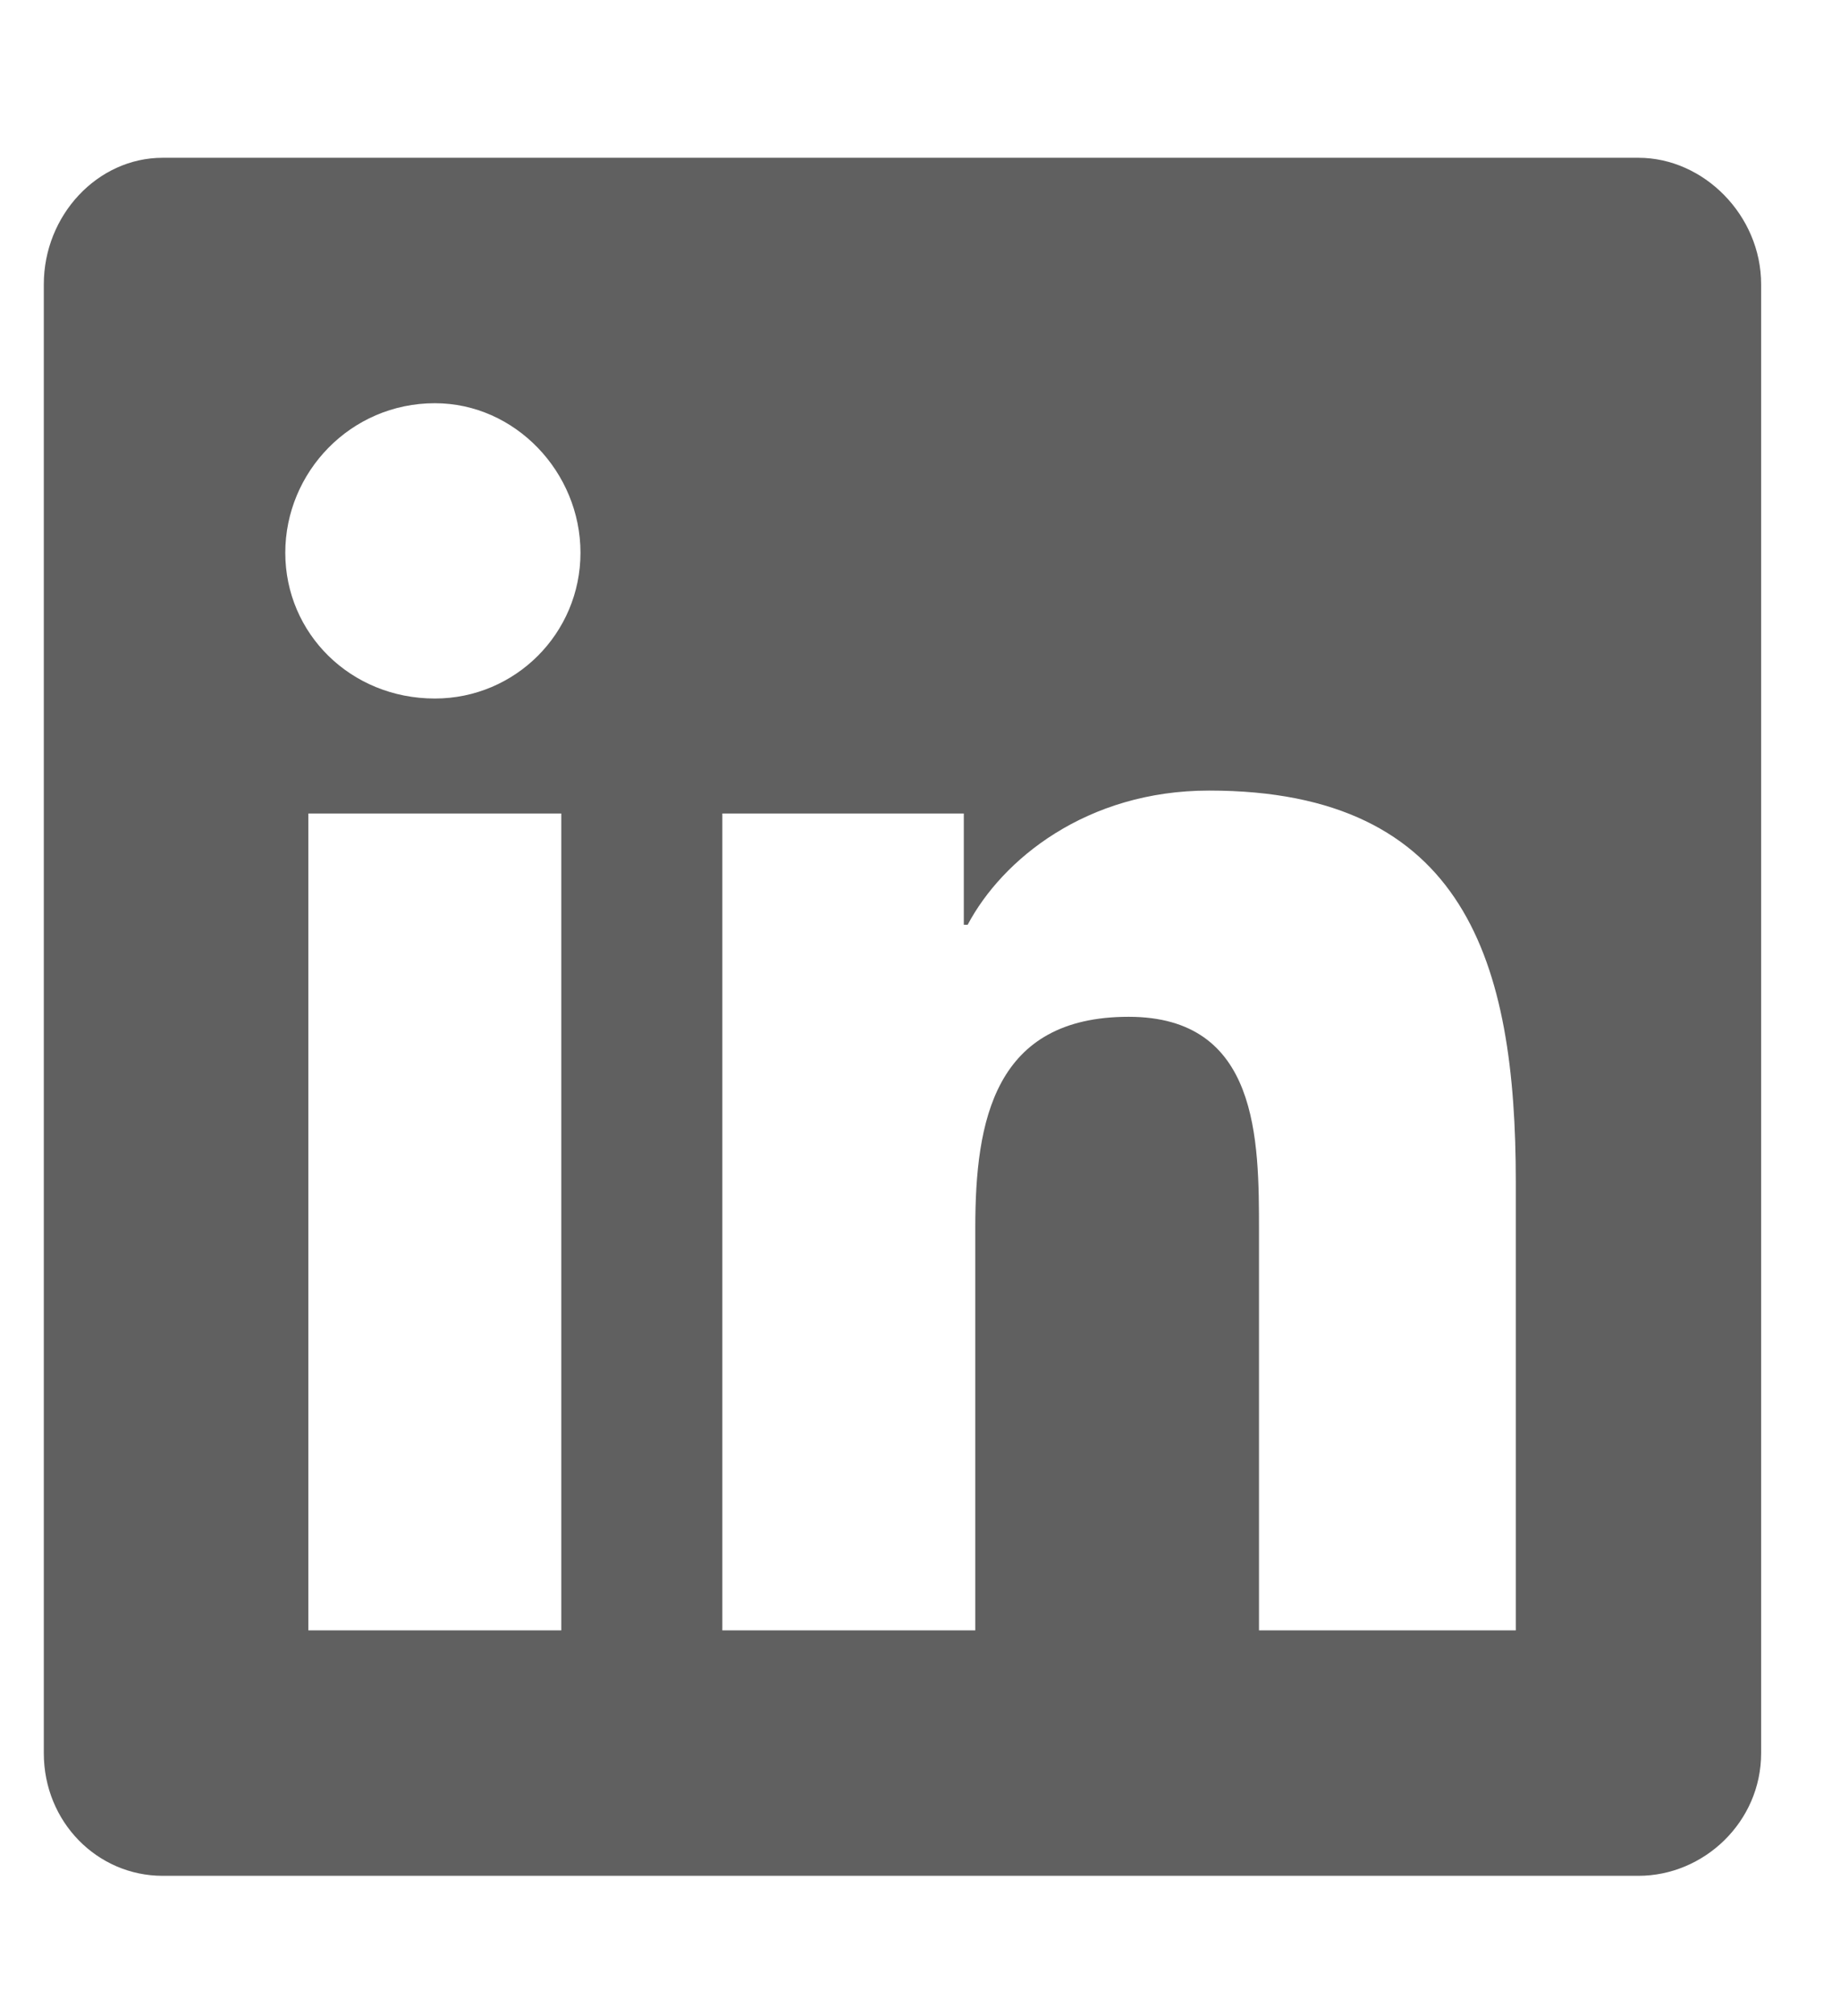 <svg width="21" height="23" viewBox="0 0 21 23" fill="none" xmlns="http://www.w3.org/2000/svg">
<path d="M18.7 1.8C19.444 1.8 20.1 2.456 20.1 3.244V20C20.1 20.788 19.444 21.4 18.7 21.4H1.856C1.113 21.4 0.5 20.788 0.5 20V3.244C0.5 2.456 1.113 1.8 1.856 1.8H18.7ZM6.406 18.6V9.281H3.519V18.6H6.406ZM4.963 7.969C5.881 7.969 6.625 7.225 6.625 6.306C6.625 5.388 5.881 4.6 4.963 4.6C4 4.6 3.256 5.388 3.256 6.306C3.256 7.225 4 7.969 4.963 7.969ZM17.3 18.6V13.481C17.3 10.988 16.731 9.019 13.8 9.019C12.4 9.019 11.438 9.806 11.044 10.55H11V9.281H8.244V18.6H11.131V14.006C11.131 12.781 11.35 11.6 12.881 11.6C14.369 11.6 14.369 13 14.369 14.05V18.6H17.3Z" fill="#606060"/>
</svg>
